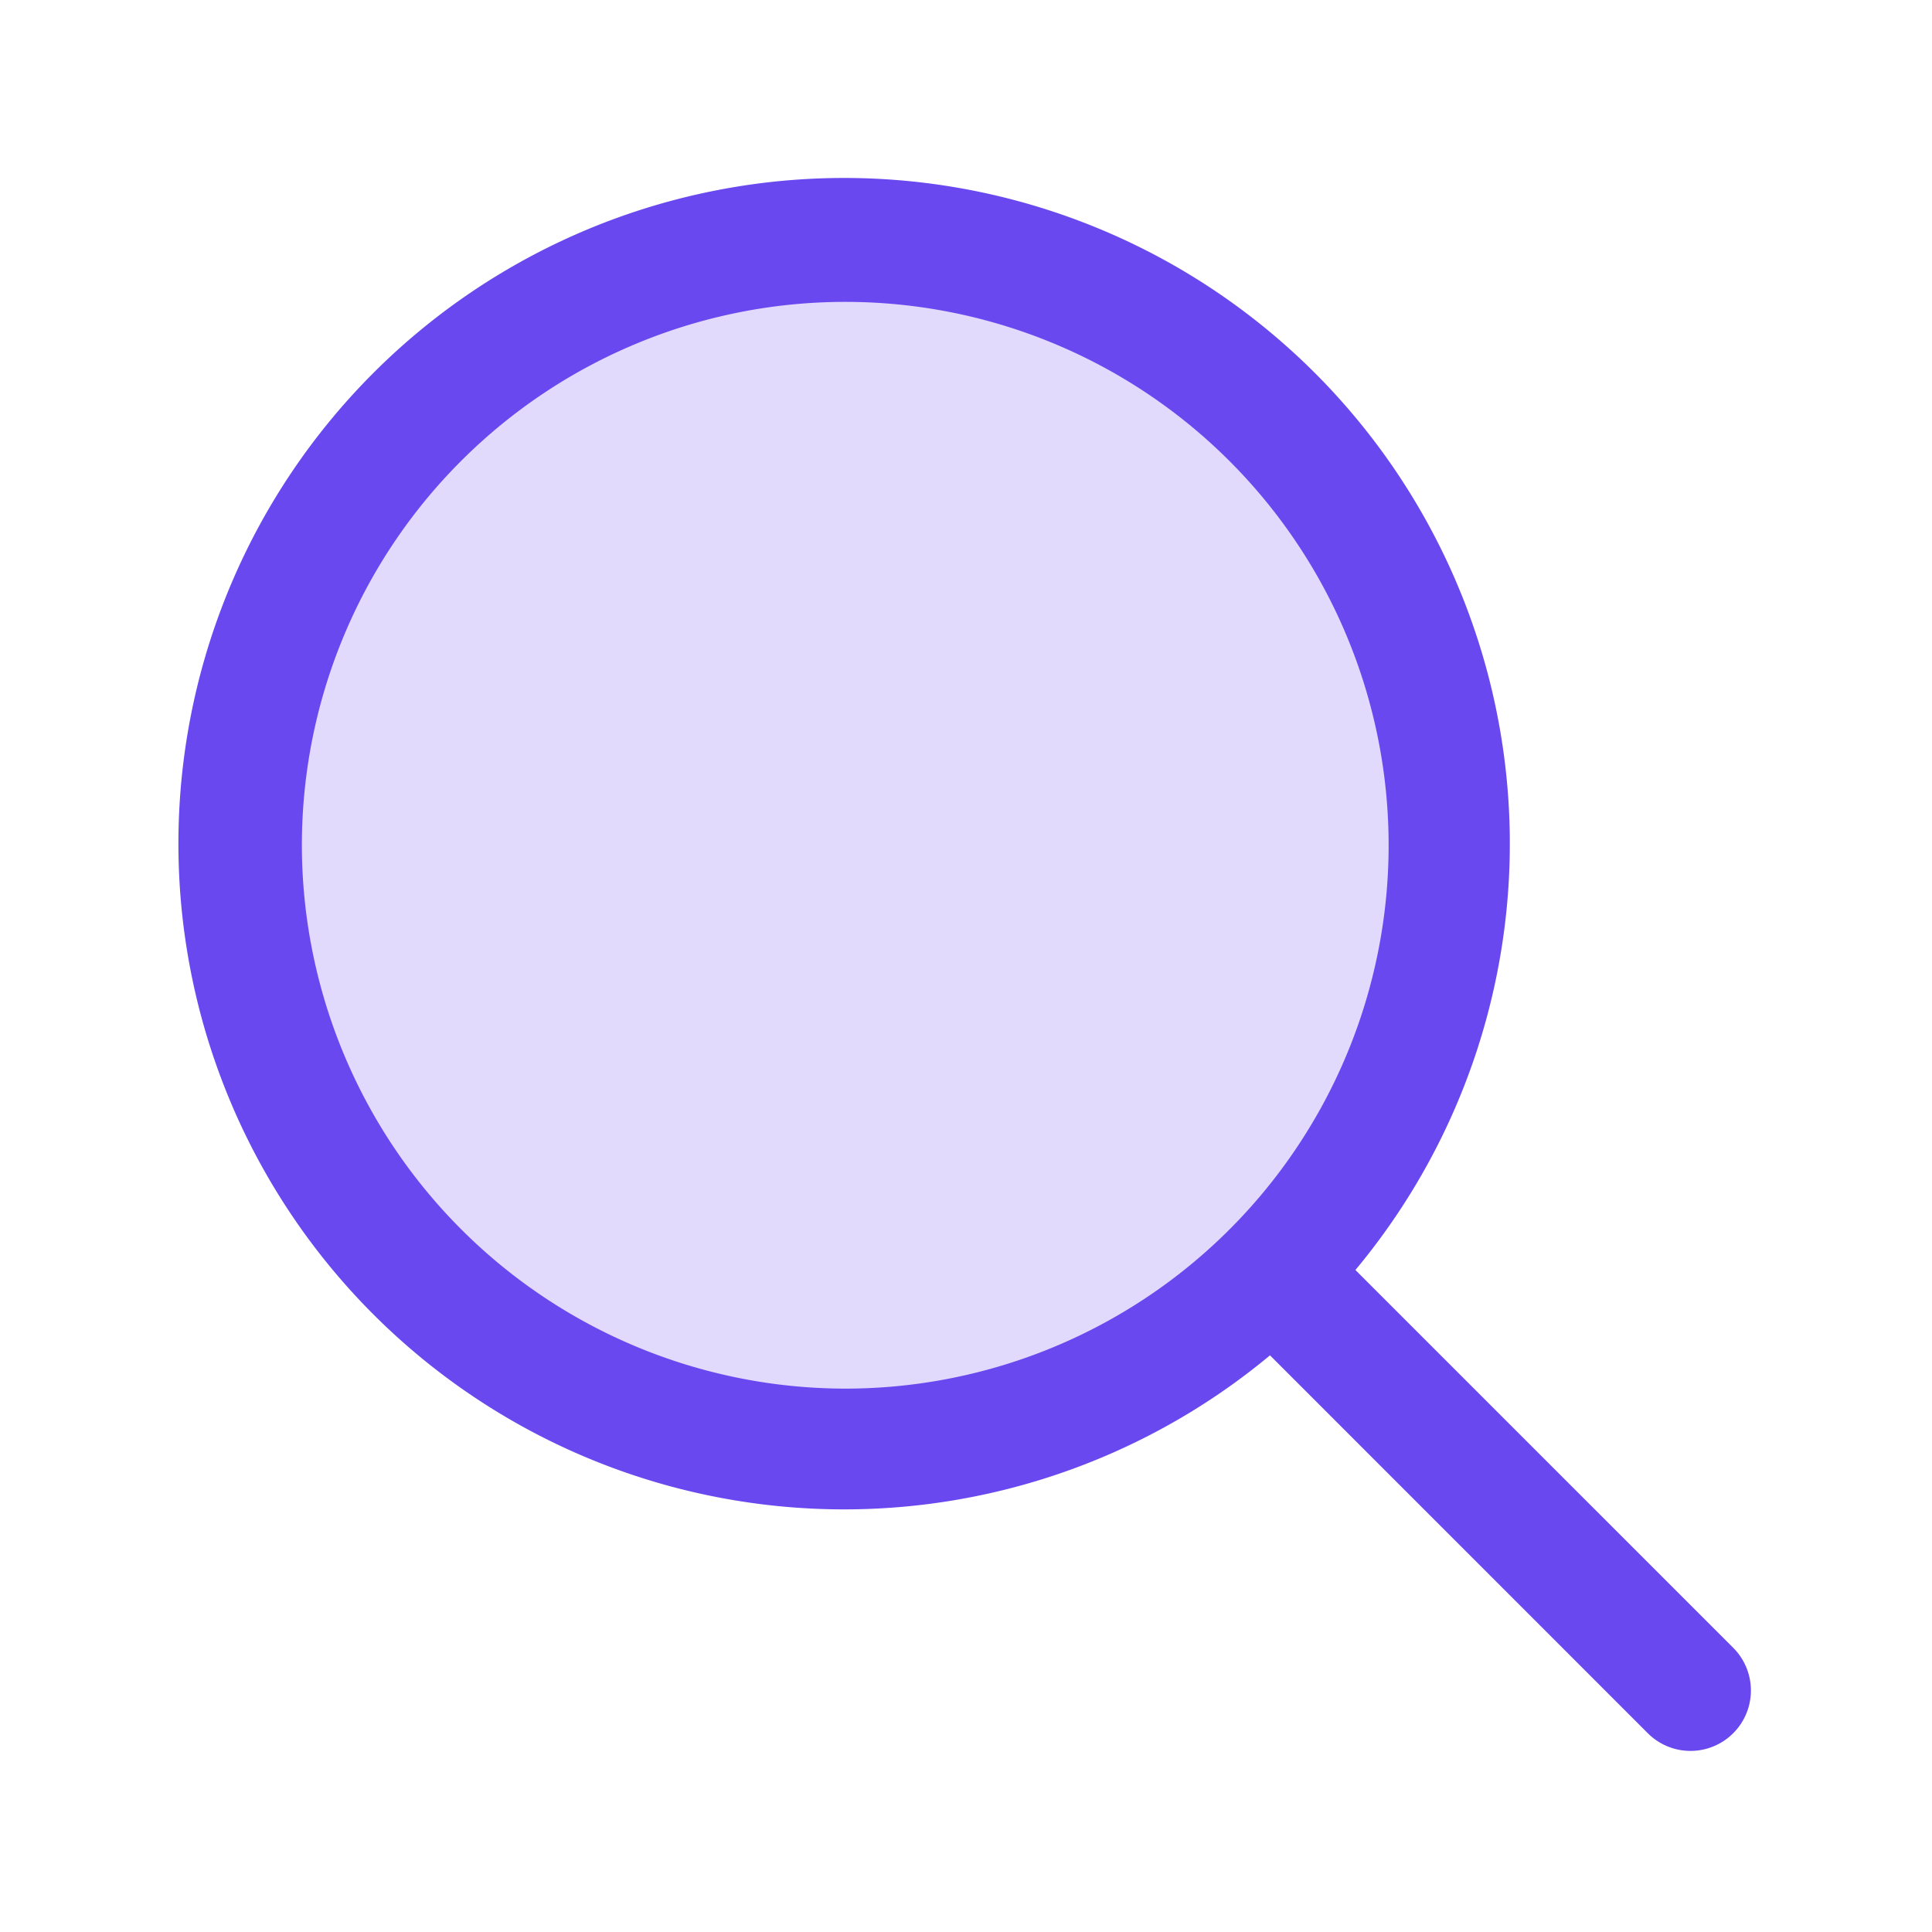 <svg xmlns="http://www.w3.org/2000/svg" width="32" height="32" fill="#6a48f0" viewBox="0 0 256 256">
  <path d="M192,112a80,80,0,1,1-80-80A80,80,0,0,1,192,112Z" opacity="0.2"></path>
  <path
    d="M229.66,218.34,179.6,168.28a88.21,88.21,0,1,0-11.32,11.31l50.06,50.07a8,8,0,0,0,11.32-11.32ZM40,112a72,72,0,1,1,72,72A72.08,72.08,0,0,1,40,112Z">
  </path>
</svg>